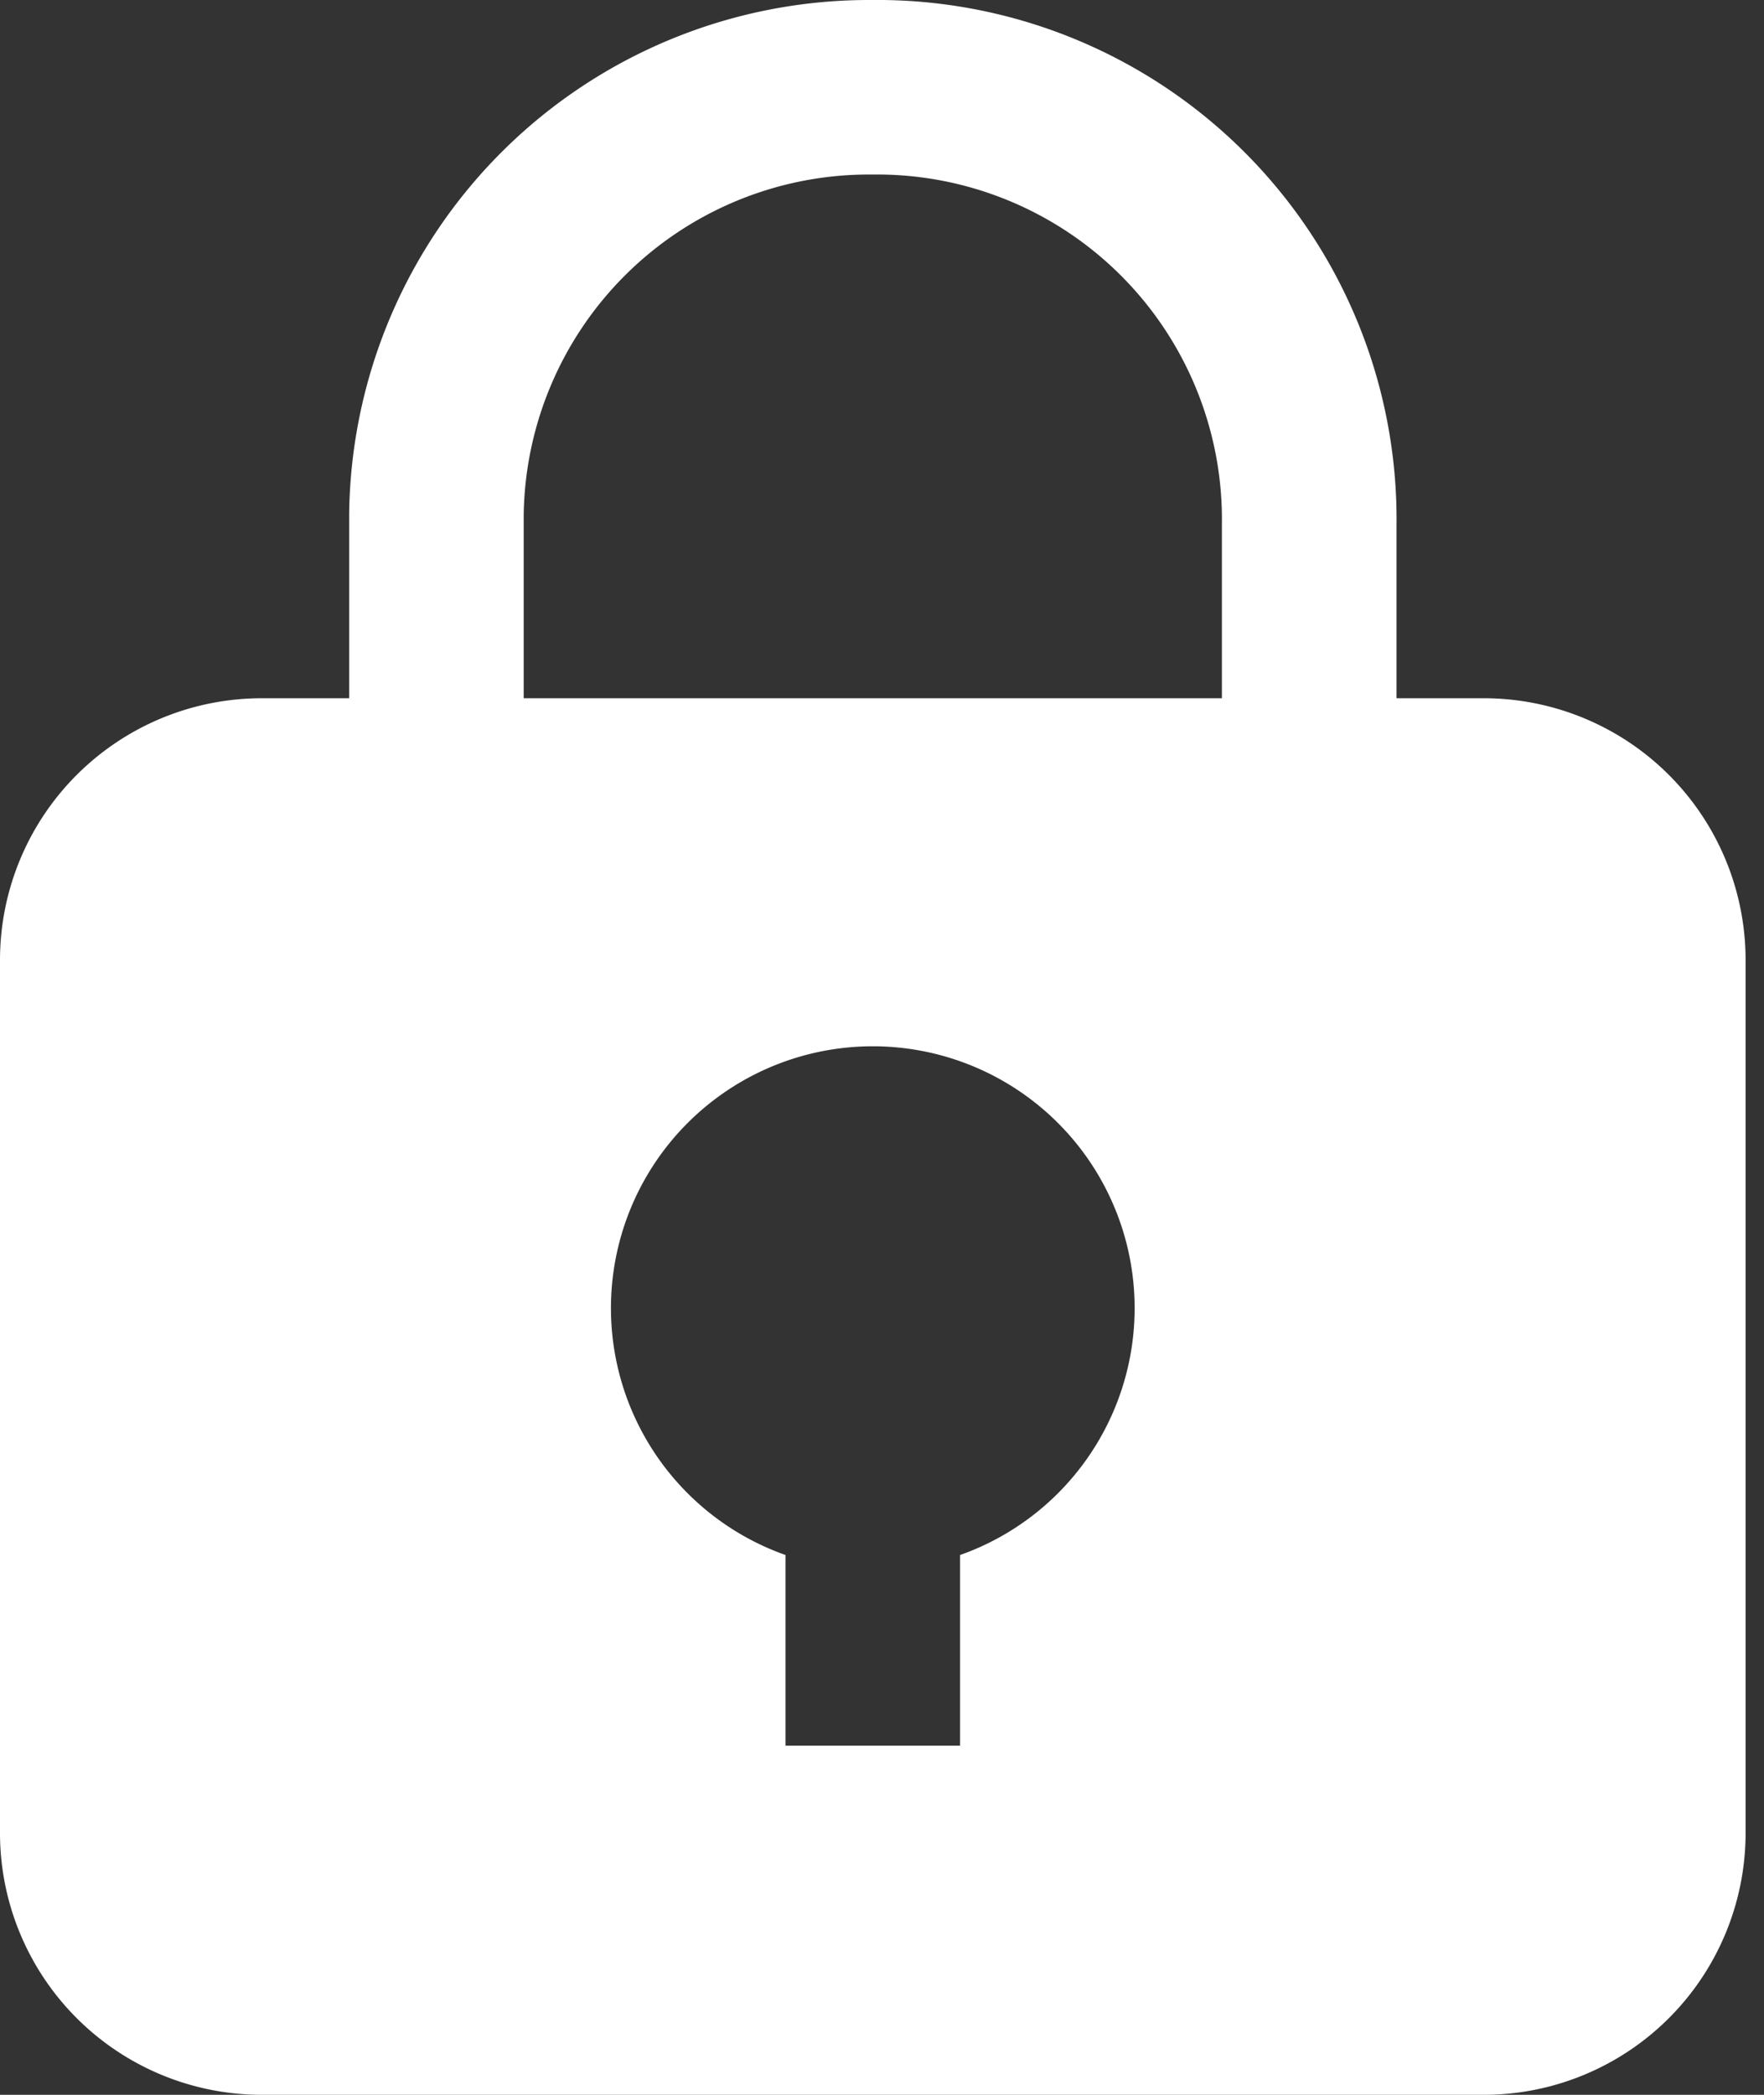 <svg xmlns="http://www.w3.org/2000/svg" width="16" height="19" viewBox="0 0 16 19">
    <rect x="0" y="0" width="16" height="19" fill="#333333" stroke="none"/>
    <path fill="#FFF" fill-rule="nonzero" d="M13.458 6.333h-.791V4.758A4.711 4.711 0 0 0 8.007 0h-.13a4.716 4.716 0 0 0-4.71 4.665v1.668h-.792A2.375 2.375 0 0 0 0 8.708v7.917A2.375 2.375 0 0 0 2.375 19h11.083a2.375 2.375 0 0 0 2.375-2.375V8.708a2.375 2.375 0 0 0-2.375-2.375zm-4.75 9.5H7.125v-1.729a2.375 2.375 0 1 1 1.583 0v1.73zm2.375-9.5H4.75V4.68a3.131 3.131 0 0 1 3.127-3.097h.11a3.128 3.128 0 0 1 3.096 3.167v1.583z"/>
</svg>

